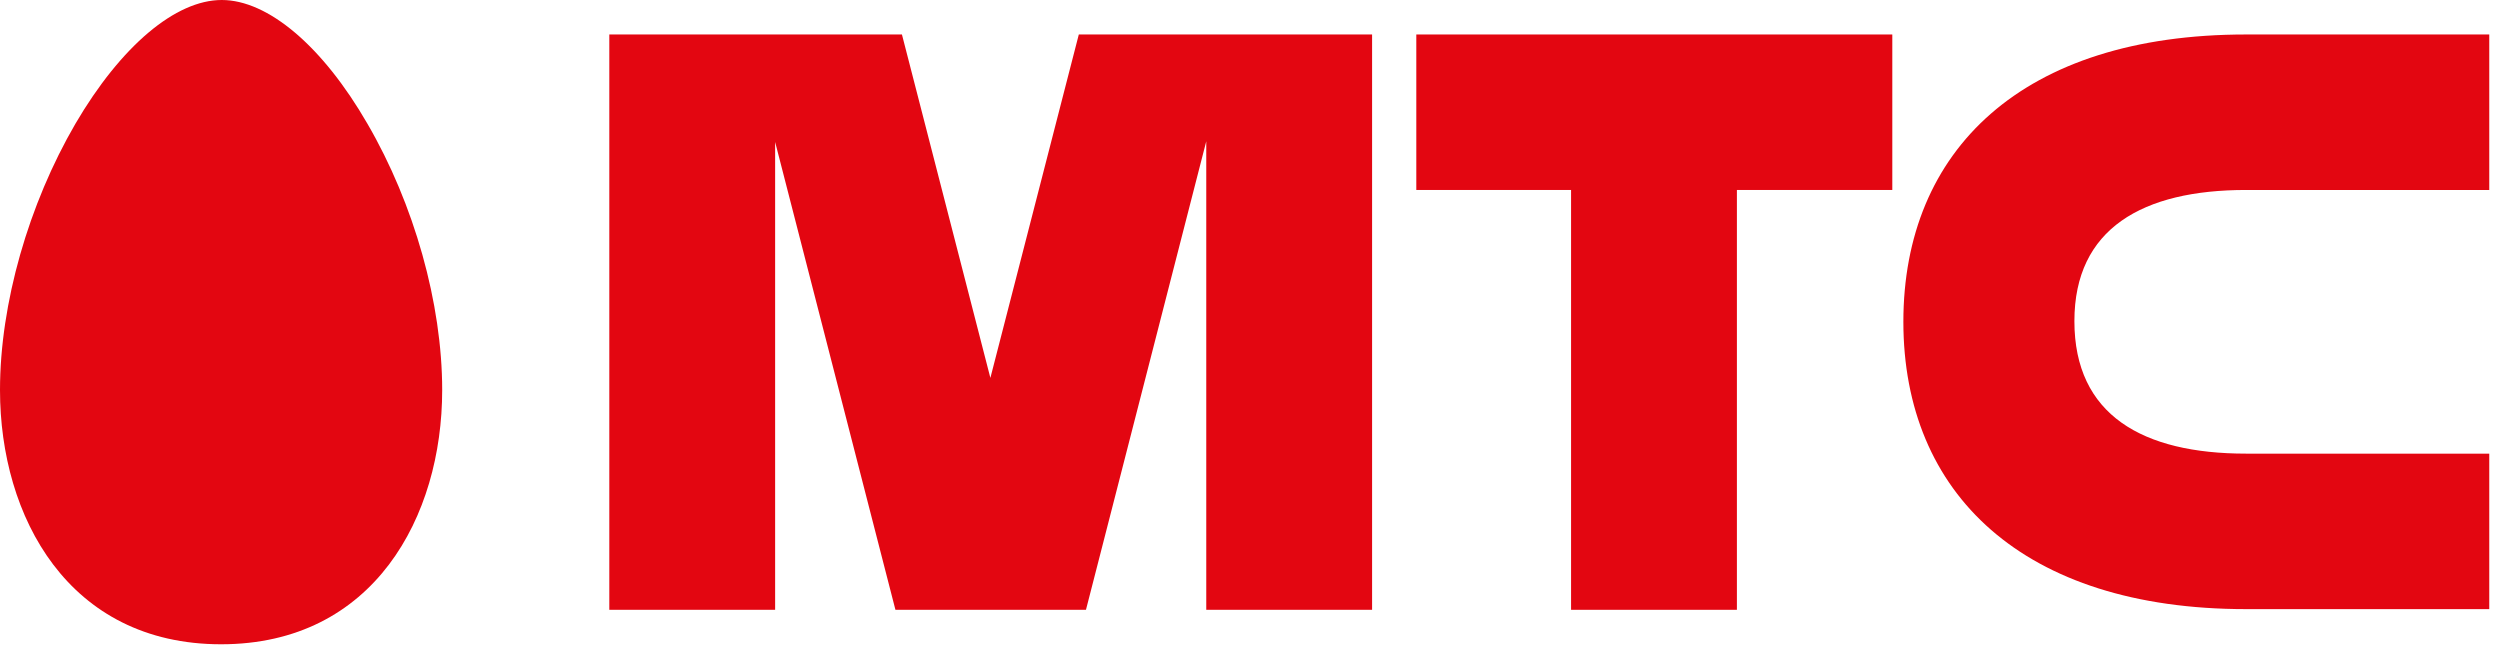 <svg width="231" height="60" viewBox="0 0 231 60" fill="none" xmlns="http://www.w3.org/2000/svg">
<path d="M20.489 0C16.223 0 11.176 4.248 6.97 11.431C2.644 18.865 0 28.048 0 36.044C0 47.725 6.309 59.531 20.429 59.531C34.549 59.531 40.858 47.725 40.858 36.044C40.858 28.048 38.275 18.865 33.949 11.431C29.802 4.248 24.755 0 20.489 0Z" fill="#E30611"/>
<path d="M130.867 17.553H145.167V56.346H160.489V17.553H174.849V3.186H130.867V17.553Z" fill="#E30611"/>
<path d="M207.536 17.553H230.008V3.186H207.536C186.867 3.186 175.871 13.868 175.871 29.734C175.871 45.601 186.927 56.283 207.536 56.283H230.008V41.916H207.536C197.983 41.916 191.674 38.355 191.674 29.672C191.674 21.114 197.983 17.553 207.536 17.553Z" fill="#E30611"/>
<path d="M99.682 3.186L91.511 34.919L83.339 3.186H56.3V56.346H71.622V13.118L82.738 56.346H100.343L111.459 13.056V56.346H126.781V3.186H99.682Z" fill="#E30611"/>
</svg>
